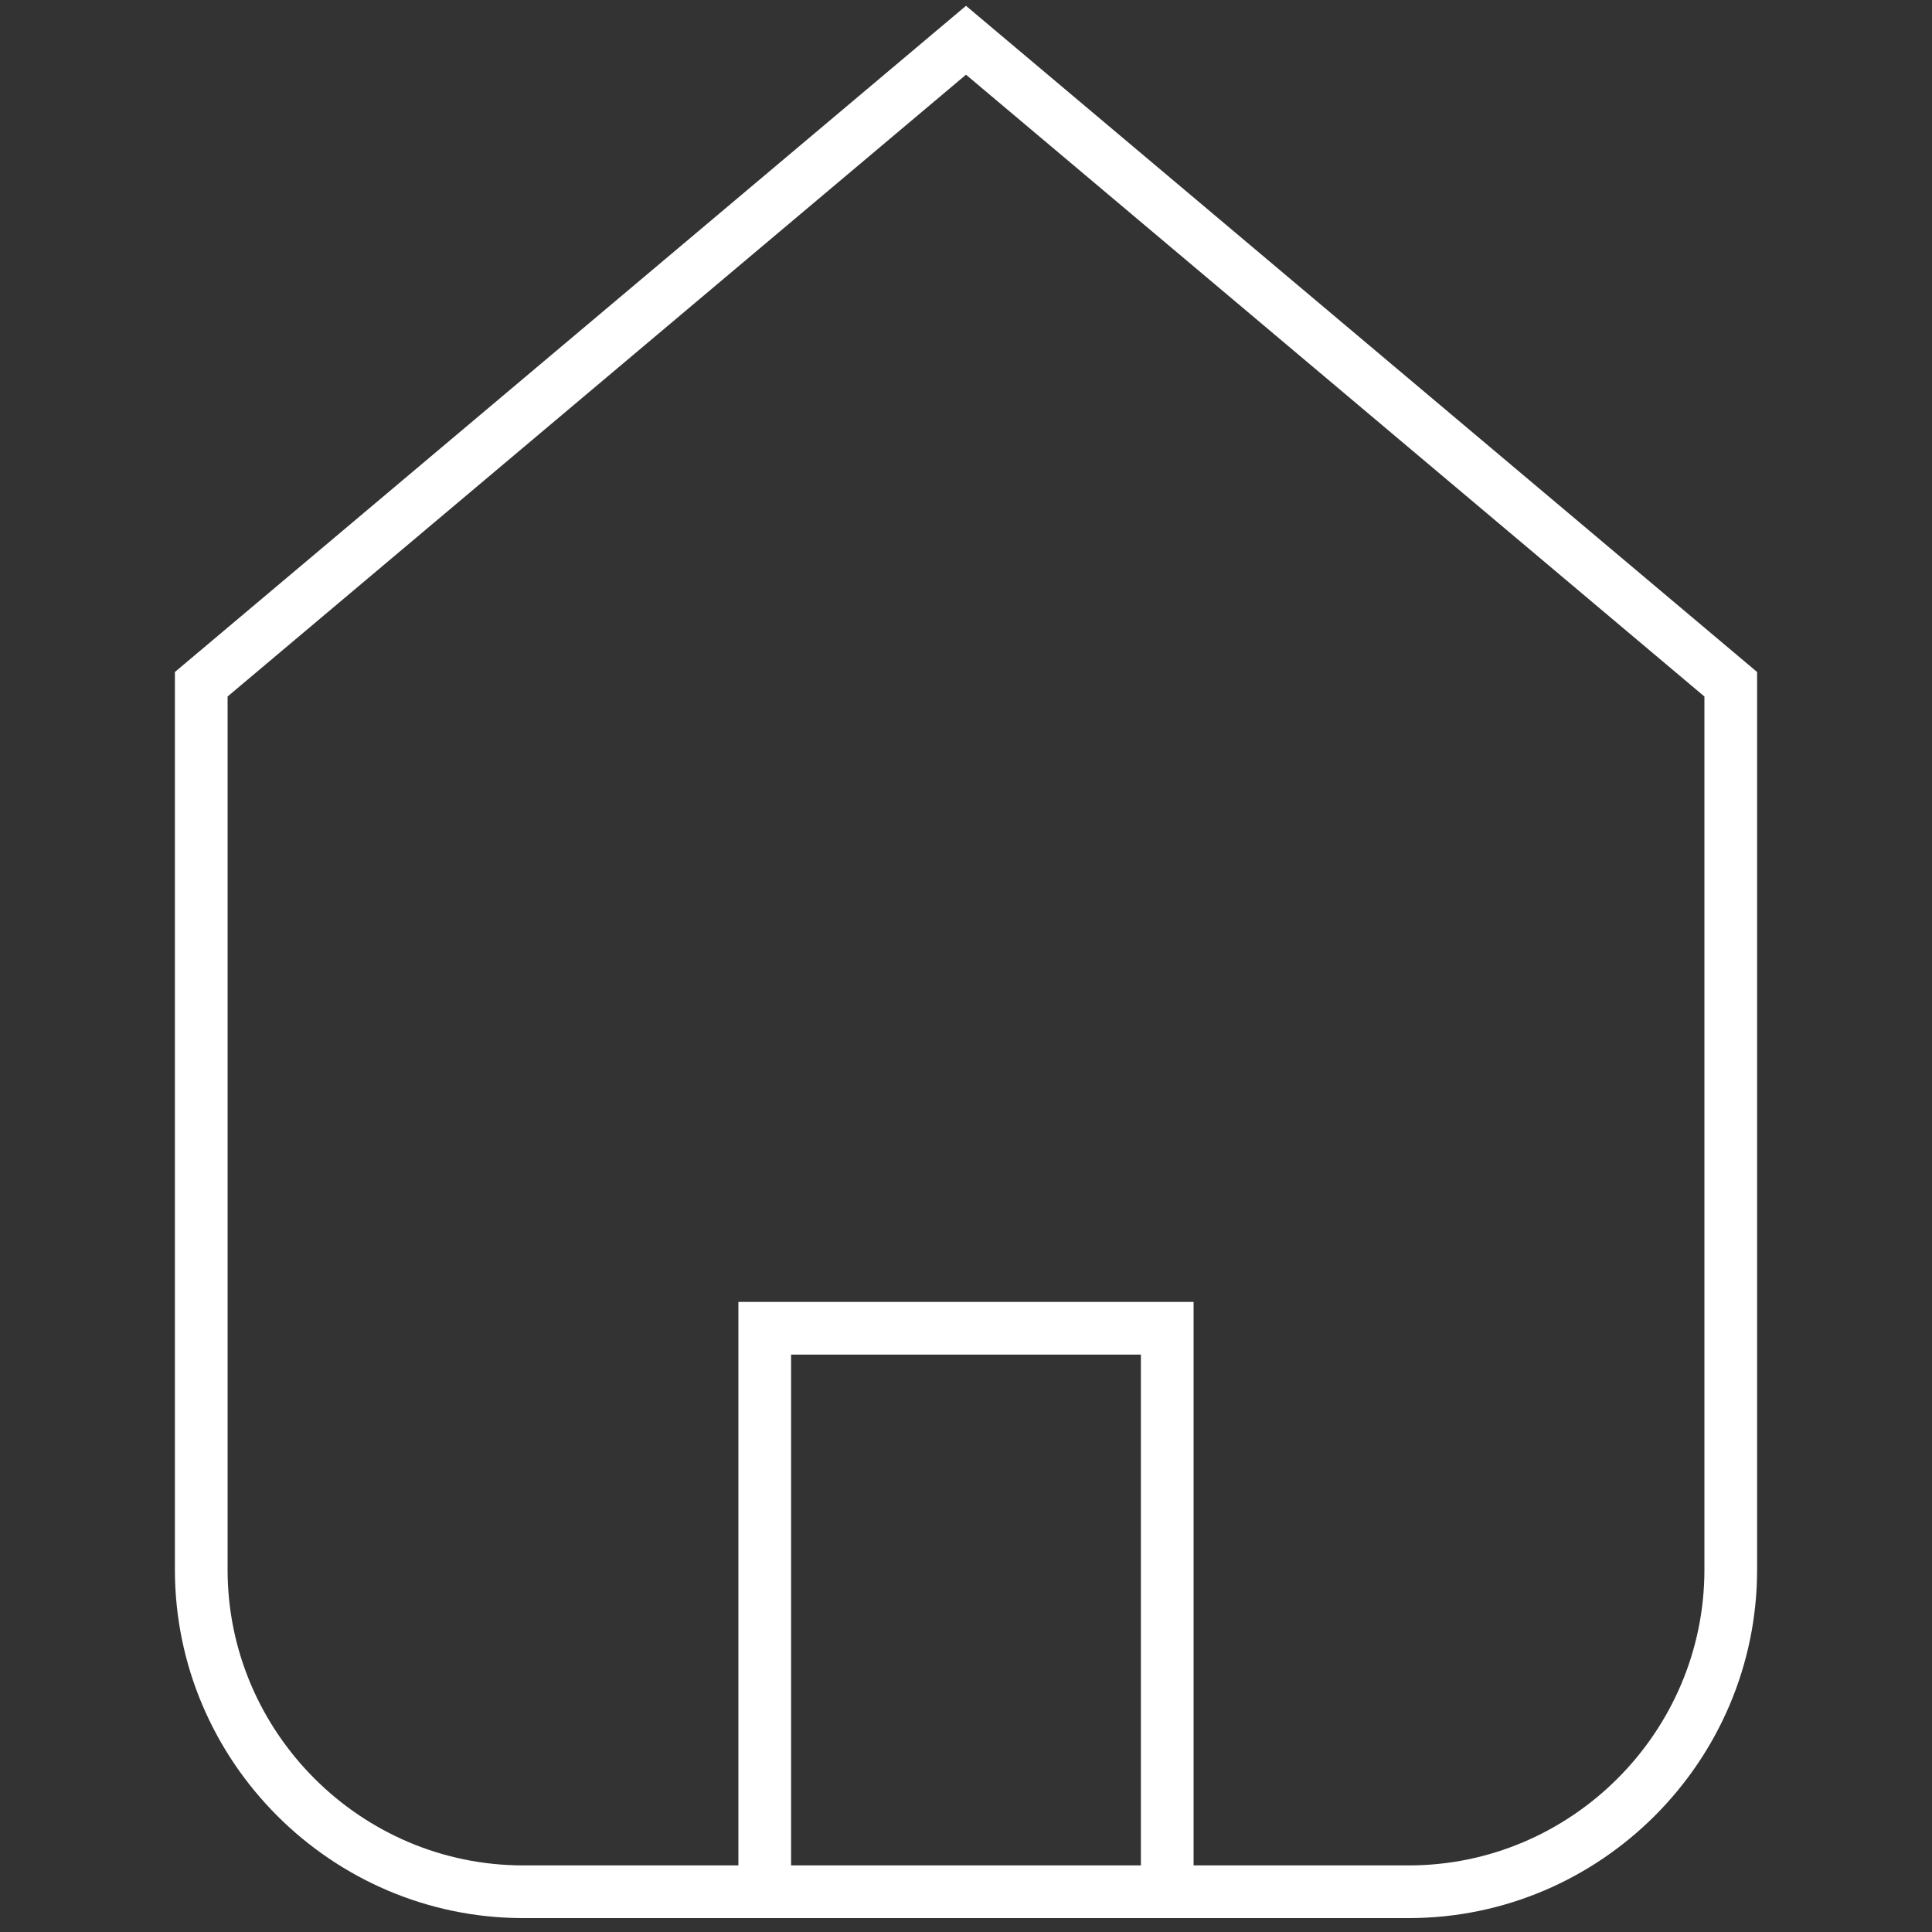 <svg width="110" height="110" viewBox="0 0 110 110" fill="none" xmlns="http://www.w3.org/2000/svg">
<rect x="0" y="0" width="110" height="110" fill="#333333" stroke="none"/>
<path d="M80.208 107.708H29.792C19.708 107.708 11.458 99.458 11.458 89.375V38.958L55 2.292L98.542 38.958V89.375C98.542 99.458 90.292 107.708 80.208 107.708Z" stroke="white" stroke-width="3" stroke-miterlimit="10"/>
<path d="M43.541 107.708V75.625H66.458V107.708" stroke="white" stroke-width="3" stroke-miterlimit="10"/>
</svg>
